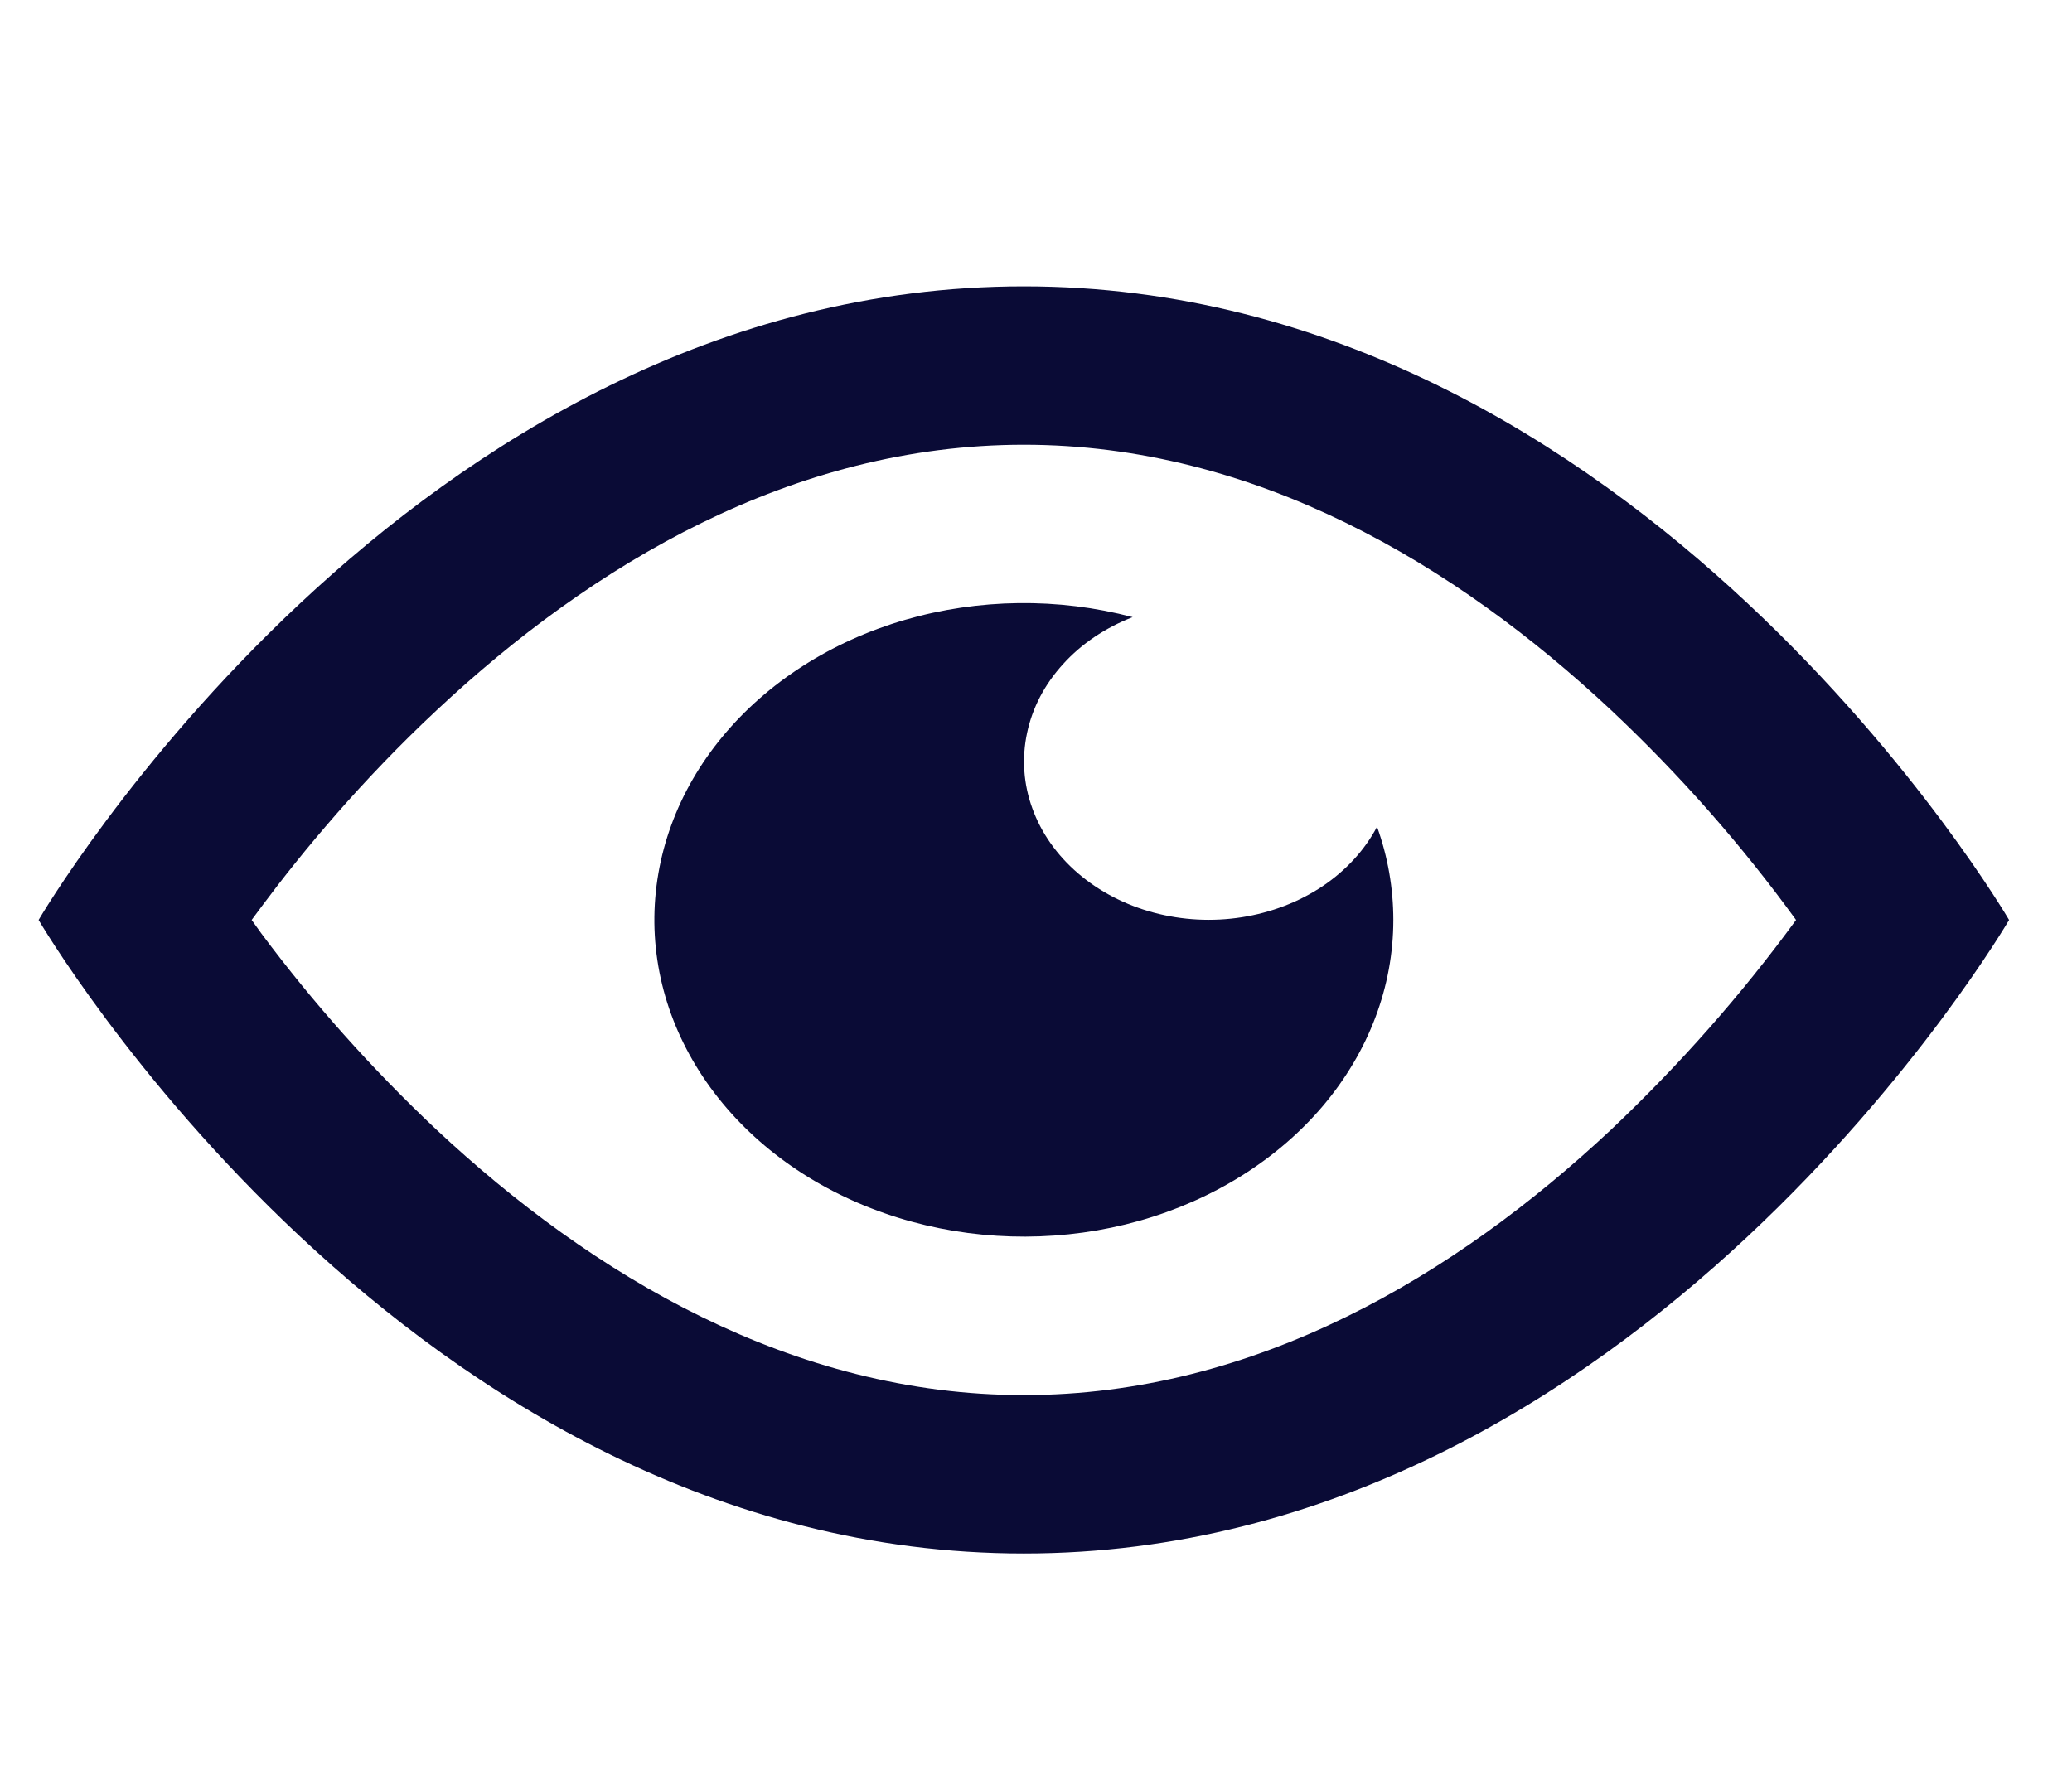 <?xml version="1.0" encoding="UTF-8"?> <svg xmlns="http://www.w3.org/2000/svg" width="22" height="19" viewBox="0 0 22 19" fill="none"> <g clip-path="url(#clip0_101_196)"> <path fill-rule="evenodd" clip-rule="evenodd" d="M0.41 9.77C0.41 9.77 4.333 3.041 10.871 3.041C17.409 3.041 21.332 9.77 21.332 9.77C21.332 9.77 17.409 16.498 10.871 16.498C4.333 16.498 0.41 9.77 0.41 9.77ZM2.777 9.916C2.742 9.867 2.707 9.819 2.672 9.77L2.78 9.624C3.206 9.052 3.833 8.293 4.636 7.543C6.287 5.996 8.413 4.723 10.871 4.723C13.327 4.723 15.456 5.996 17.108 7.543C17.84 8.232 18.496 8.978 19.07 9.77C18.493 10.561 17.836 11.306 17.106 11.997C15.456 13.543 13.329 14.816 10.871 14.816C8.415 14.816 6.287 13.543 4.634 11.997C3.947 11.35 3.326 10.653 2.777 9.916ZM14.794 9.77C14.794 10.478 14.533 11.168 14.049 11.742C13.564 12.315 12.881 12.743 12.097 12.965C11.312 13.186 10.466 13.189 9.68 12.974C8.893 12.759 8.205 12.336 7.715 11.767C7.224 11.197 6.956 10.509 6.948 9.801C6.941 9.093 7.193 8.4 7.671 7.823C8.149 7.245 8.827 6.811 9.609 6.583C10.391 6.356 11.236 6.345 12.026 6.554C11.737 6.666 11.484 6.836 11.289 7.051C11.093 7.265 10.961 7.517 10.905 7.785C10.848 8.052 10.867 8.328 10.962 8.587C11.056 8.847 11.223 9.083 11.447 9.275C11.672 9.468 11.947 9.611 12.25 9.692C12.553 9.773 12.874 9.79 13.186 9.741C13.498 9.692 13.792 9.579 14.042 9.412C14.292 9.244 14.491 9.027 14.621 8.78C14.736 9.1 14.794 9.434 14.794 9.77Z" fill="#0A0B36"></path> </g> <defs> <clipPath id="clip0_101_196"> <rect width="20.922" height="17.943" fill="white" transform="translate(0.41 0.798)"></rect> </clipPath> </defs> </svg> 